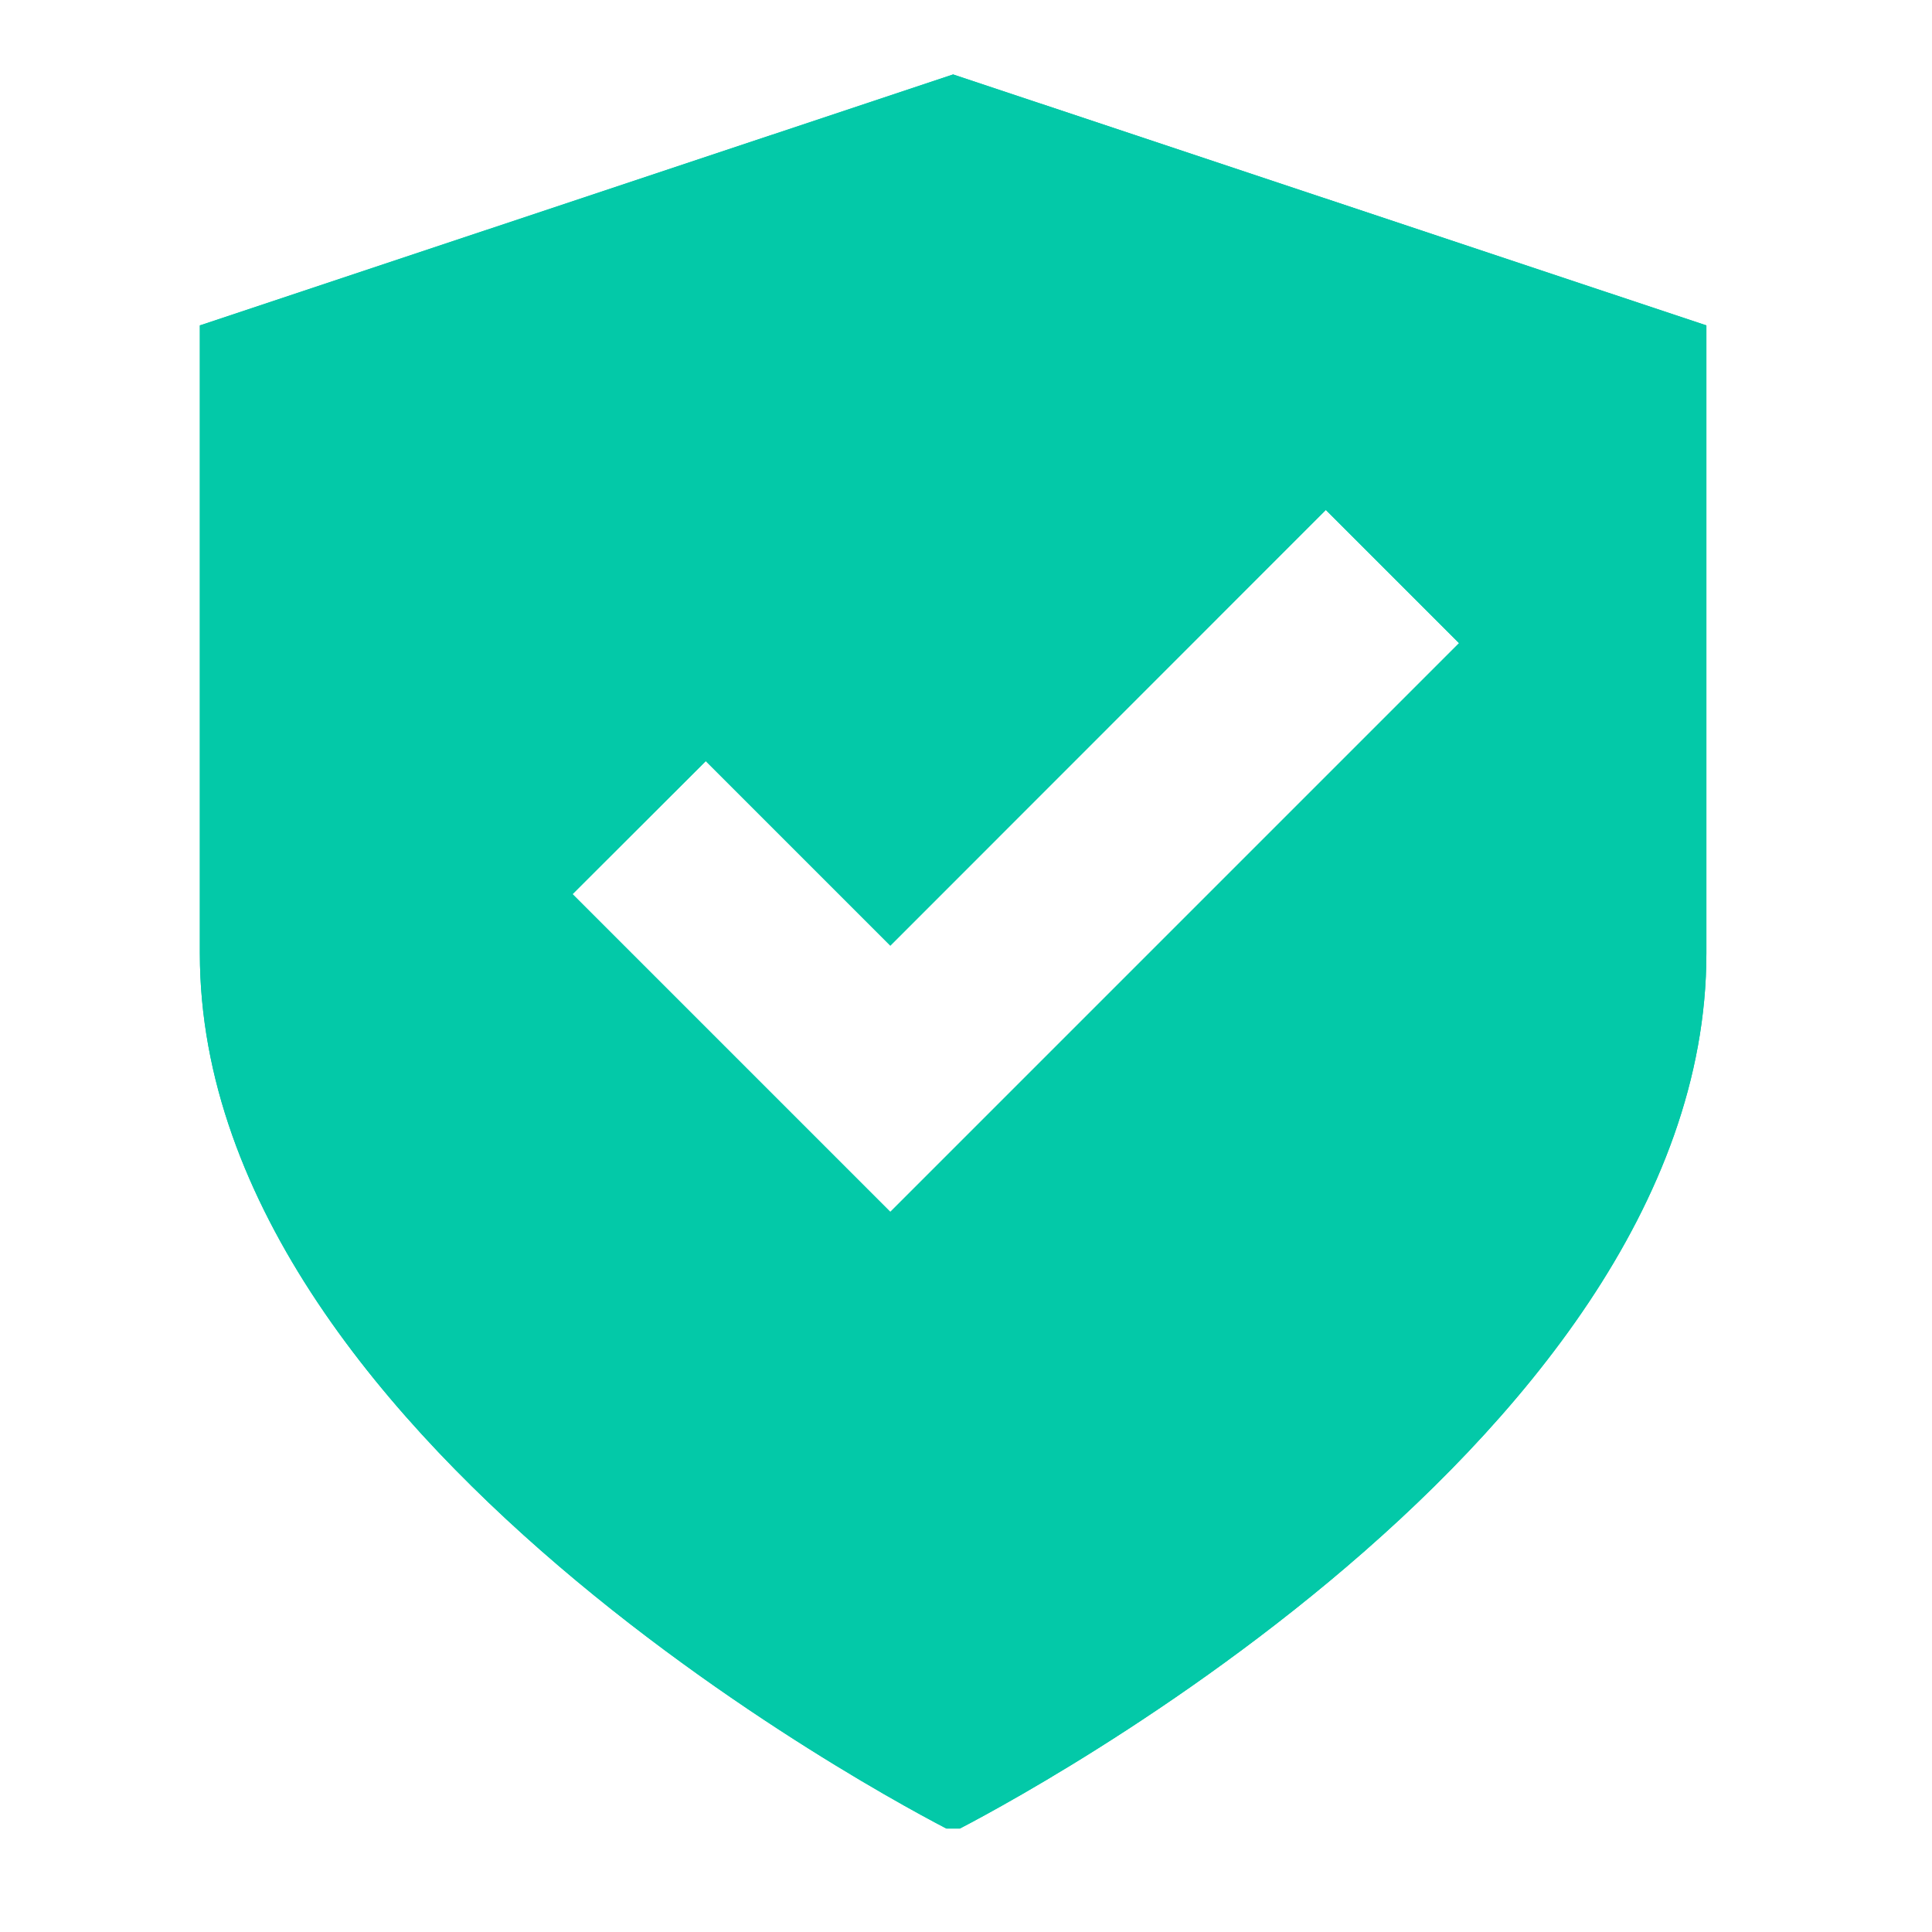 <svg xmlns="http://www.w3.org/2000/svg" xmlns:xlink="http://www.w3.org/1999/xlink" width="50" zoomAndPan="magnify" viewBox="0 0 37.5 37.5" height="50" preserveAspectRatio="xMidYMid meet" version="1.0"><defs><clipPath id="88491e935a"><path d="M 3.875 1.445 L 33.48 1.445 L 33.48 35.492 L 3.875 35.492 Z M 3.875 1.445 " clip-rule="nonzero"/></clipPath></defs><g clip-path="url(#88491e935a)"><path fill="#03c9a8" d="M 18.5 1.445 L 3.879 6.316 L 3.879 18.504 C 3.879 28.25 18.5 35.559 18.5 35.559 C 18.5 35.559 33.121 28.25 33.121 18.504 L 33.121 6.316 Z M 17.281 23.523 L 11.113 17.355 L 13.699 14.773 L 17.281 18.355 L 25.734 9.898 L 28.32 12.484 Z M 17.281 23.523 " fill-opacity="1" fill-rule="nonzero"/><path fill="#03c9a8" d="M 18.5 1.445 L 3.879 6.316 L 3.879 18.504 C 3.879 28.25 18.5 35.559 18.5 35.559 C 18.5 35.559 33.121 28.25 33.121 18.504 L 33.121 6.316 Z M 17.281 23.523 L 11.113 17.355 L 13.699 14.773 L 17.281 18.355 L 25.734 9.898 L 28.32 12.484 Z M 17.281 23.523 " fill-opacity="1" fill-rule="nonzero"/></g></svg>